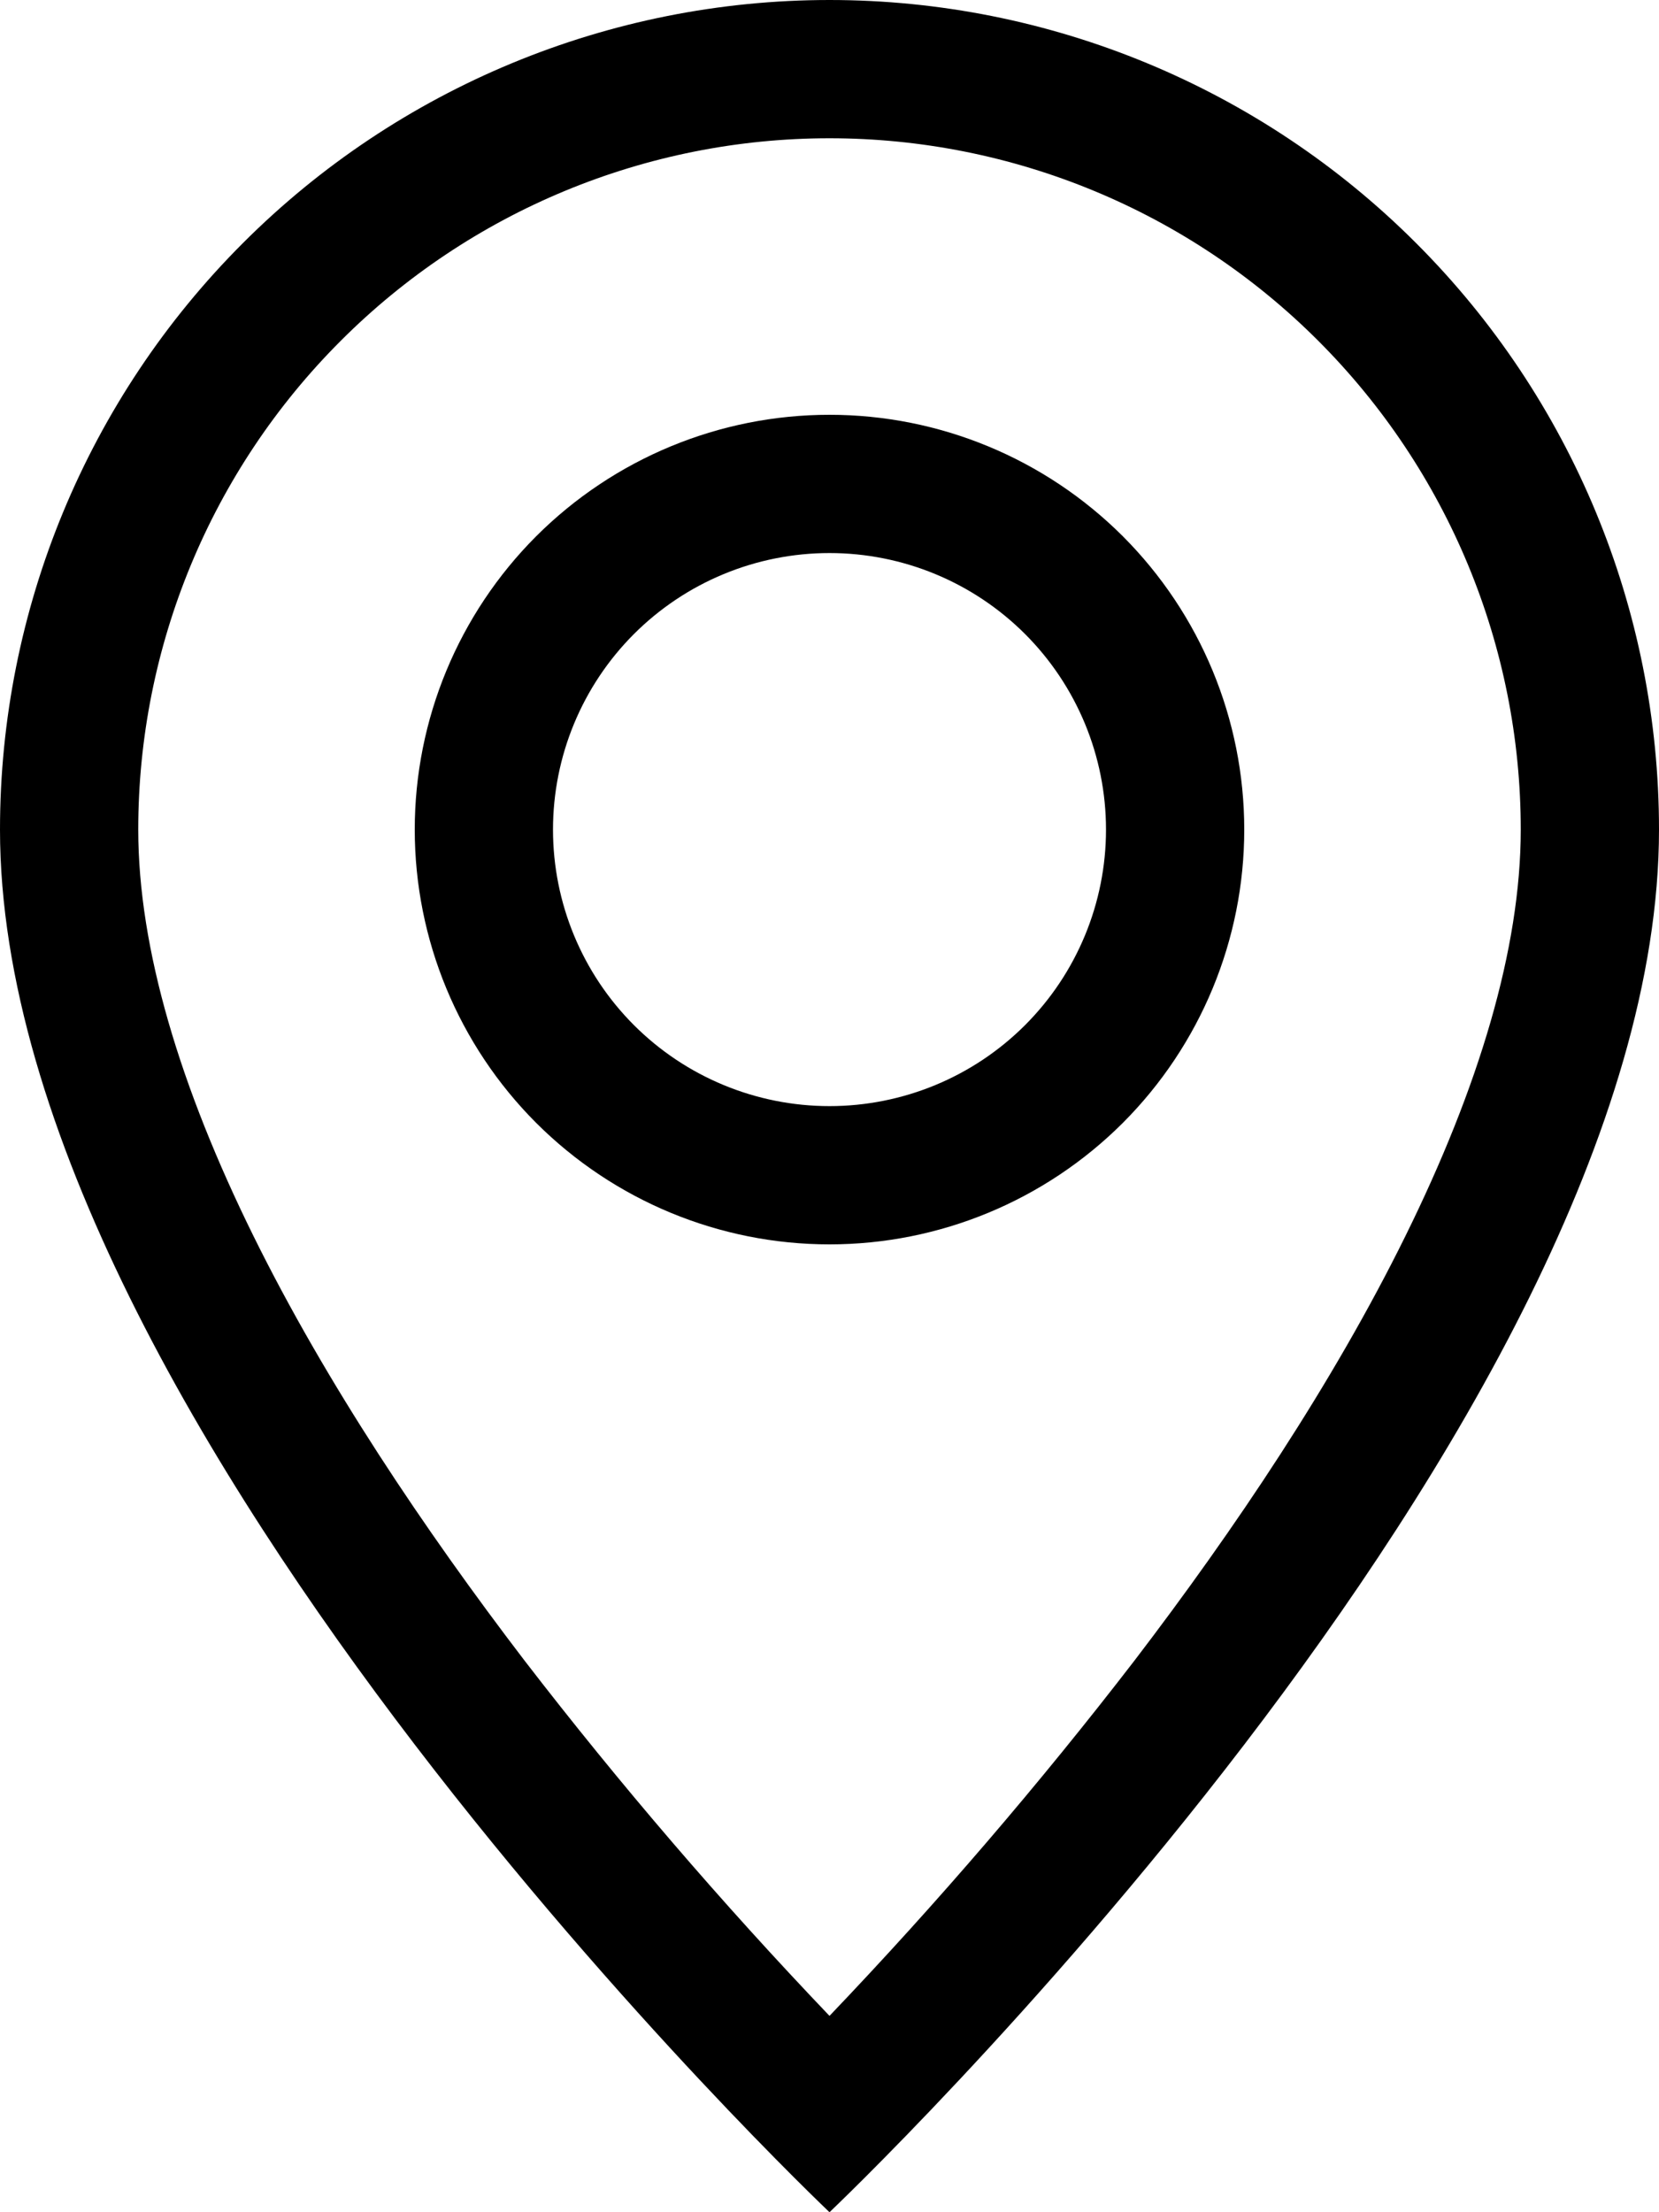 <svg width="15" height="20" viewBox="0 0 15 20" fill="none" xmlns="http://www.w3.org/2000/svg">
<path d="M12.707 11.175C12.053 12.502 11.165 13.825 10.258 15.012C9.396 16.131 8.475 17.204 7.5 18.225C6.525 17.204 5.604 16.131 4.742 15.012C3.835 13.825 2.947 12.502 2.292 11.175C1.63 9.834 1.25 8.578 1.25 7.5C1.25 5.842 1.908 4.253 3.081 3.081C4.253 1.908 5.842 1.25 7.5 1.25C9.158 1.25 10.747 1.908 11.919 3.081C13.091 4.253 13.75 5.842 13.75 7.5C13.75 8.578 13.369 9.834 12.707 11.175ZM7.5 20C7.5 20 15 12.893 15 7.5C15 5.511 14.21 3.603 12.803 2.197C11.397 0.79 9.489 0 7.5 0C5.511 0 3.603 0.79 2.197 2.197C0.79 3.603 2.96403e-08 5.511 0 7.5C0 12.893 7.5 20 7.5 20Z" fill="black"/>
<path d="M7.5 10C6.837 10 6.201 9.737 5.732 9.268C5.263 8.799 5 8.163 5 7.5C5 6.837 5.263 6.201 5.732 5.732C6.201 5.263 6.837 5 7.5 5C8.163 5 8.799 5.263 9.268 5.732C9.737 6.201 10 6.837 10 7.5C10 8.163 9.737 8.799 9.268 9.268C8.799 9.737 8.163 10 7.5 10ZM7.5 11.25C8.495 11.25 9.448 10.855 10.152 10.152C10.855 9.448 11.25 8.495 11.25 7.5C11.25 6.505 10.855 5.552 10.152 4.848C9.448 4.145 8.495 3.75 7.5 3.75C6.505 3.75 5.552 4.145 4.848 4.848C4.145 5.552 3.75 6.505 3.75 7.5C3.75 8.495 4.145 9.448 4.848 10.152C5.552 10.855 6.505 11.25 7.5 11.25Z" fill="black"/>
</svg>
